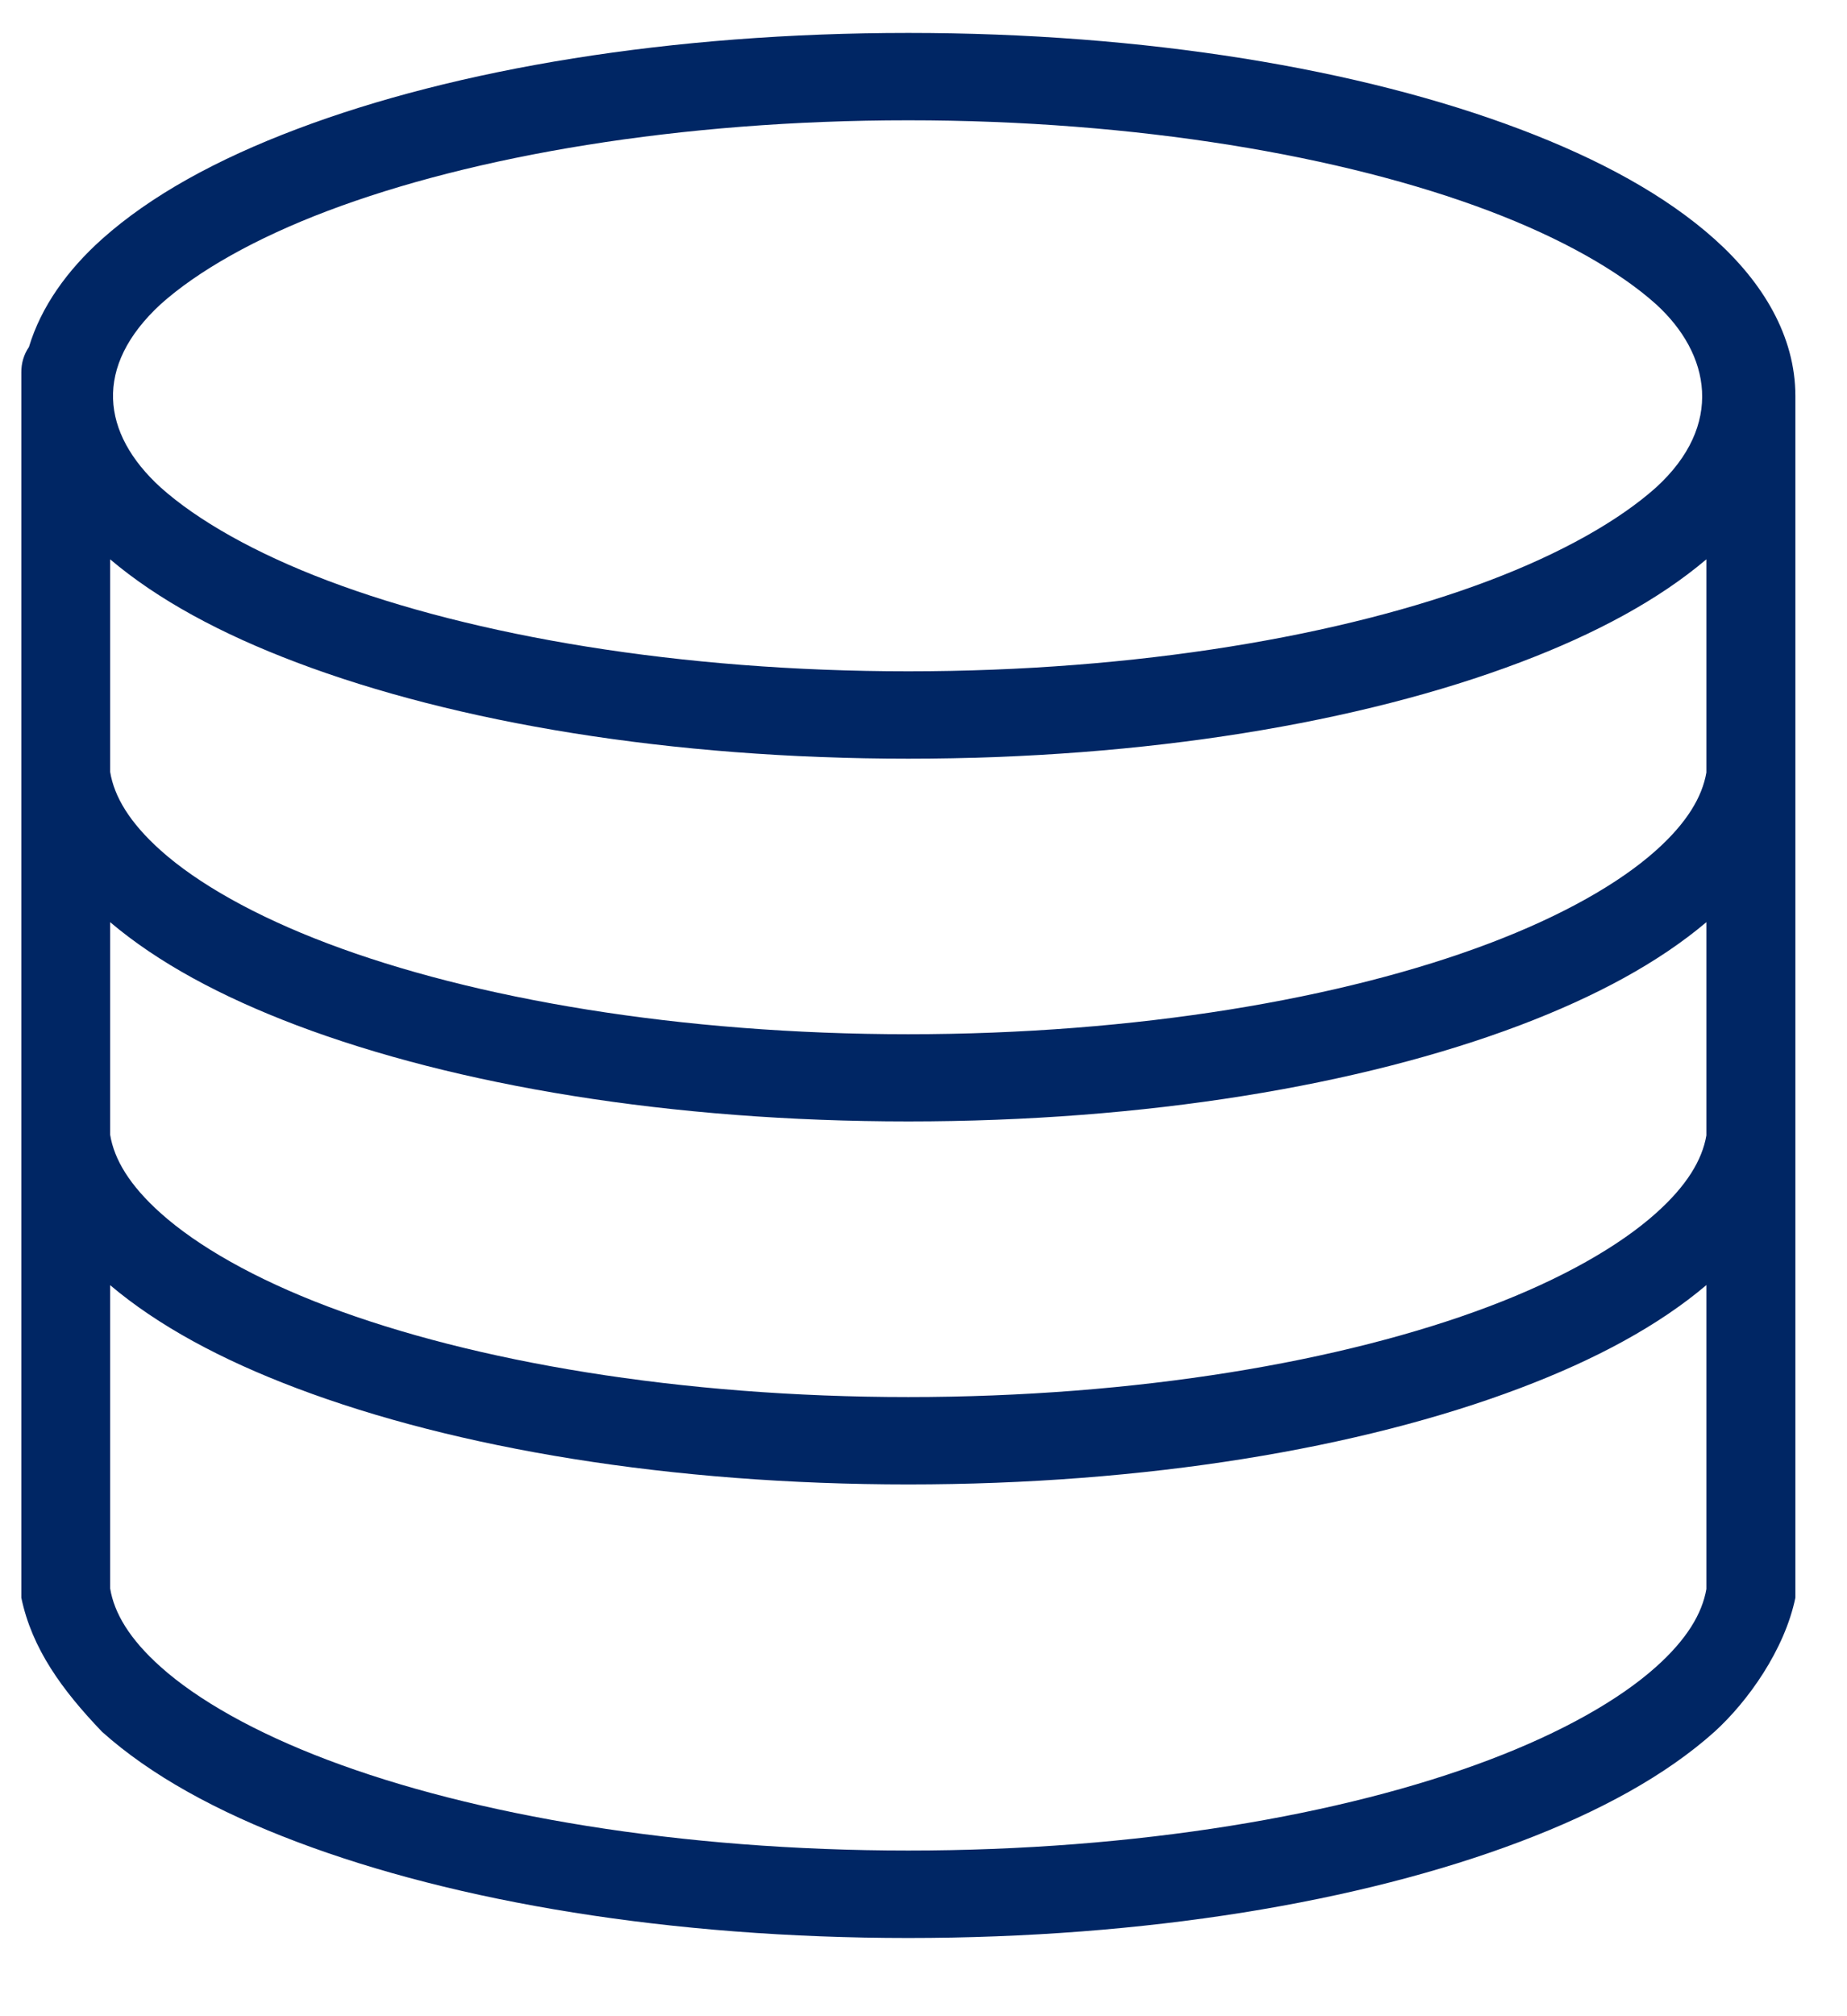 <?xml version="1.0" encoding="UTF-8"?>
<svg width="22px" height="24px" viewBox="0 0 22 24" version="1.1" xmlns="http://www.w3.org/2000/svg" xmlns:xlink="http://www.w3.org/1999/xlink">
    <title>database-icon</title>
    <g id="Desktop" stroke="none" stroke-width="1" fill="none" fill-rule="evenodd">
        <g id="CHeReL_Datasets" transform="translate(-279, -1362)" fill="#002664" fill-rule="nonzero">
            <g id="Group-2" transform="translate(279, 1354)">
                <g id="database-icon" transform="translate(0, 8)">
                    <g id="Group" transform="translate(0, 0.306)">
                        <path d="M10.819,0.086 C13.645,0.086 16.205,0.513 18.105,1.232 C19.055,1.591 19.842,2.022 20.421,2.539 C20.999,3.056 21.385,3.697 21.385,4.407 L21.385,18.713 C21.257,19.333 20.819,19.948 20.421,20.309 C19.842,20.827 19.055,21.258 18.105,21.617 C16.205,22.336 13.645,22.763 10.819,22.763 C7.992,22.763 5.431,22.336 3.532,21.617 C2.582,21.258 1.795,20.827 1.216,20.309 C0.735,19.807 0.38,19.316 0.254,18.713 L0.254,4.126 C0.253,4.018 0.284,3.913 0.345,3.824 C0.489,3.346 0.801,2.91 1.216,2.539 C1.795,2.022 2.582,1.591 3.532,1.232 C5.431,0.513 7.992,0.086 10.819,0.086 Z M10.819,1.126 C8.099,1.126 5.639,1.548 3.904,2.204 C3.036,2.532 2.352,2.923 1.914,3.315 C1.109,4.057 1.206,4.852 1.914,5.497 C2.352,5.888 3.036,6.278 3.904,6.606 C5.639,7.263 8.099,7.685 10.819,7.685 C13.538,7.685 16,7.263 17.735,6.606 C18.603,6.278 19.287,5.888 19.725,5.497 C20.538,4.755 20.374,3.907 19.725,3.315 C19.287,2.923 18.603,2.532 17.735,2.204 C16,1.548 13.538,1.126 10.819,1.126 Z M20.325,6.352 C19.756,6.834 19.005,7.239 18.105,7.579 C16.205,8.298 13.645,8.725 10.819,8.725 C7.992,8.725 5.432,8.298 3.532,7.579 C2.632,7.239 1.881,6.834 1.312,6.352 L1.312,8.882 C1.36,9.176 1.543,9.485 1.914,9.817 C2.352,10.209 3.036,10.597 3.904,10.925 C5.639,11.582 8.099,12.005 10.819,12.005 C13.538,12.005 16,11.582 17.735,10.925 C18.603,10.597 19.287,10.209 19.725,9.817 C20.093,9.488 20.275,9.181 20.325,8.89 L20.325,6.352 Z M20.325,10.671 C19.756,11.152 19.005,11.557 18.105,11.898 C16.205,12.616 13.645,13.043 10.819,13.043 C7.992,13.043 5.432,12.616 3.532,11.898 C2.632,11.557 1.881,11.153 1.312,10.671 L1.312,13.202 C1.36,13.495 1.543,13.803 1.914,14.135 C2.352,14.527 3.036,14.918 3.904,15.246 C5.639,15.902 8.099,16.324 10.819,16.324 C13.538,16.324 16,15.902 17.735,15.246 C18.603,14.918 19.287,14.527 19.725,14.135 C20.093,13.806 20.275,13.501 20.325,13.21 L20.325,10.671 Z M20.325,14.991 C19.756,15.473 19.005,15.878 18.105,16.218 C16.205,16.937 13.645,17.364 10.819,17.364 C7.992,17.364 5.432,16.937 3.532,16.218 C2.632,15.878 1.881,15.473 1.312,14.992 L1.312,18.602 C1.36,18.895 1.543,19.205 1.914,19.536 C2.352,19.928 3.036,20.316 3.904,20.644 C5.639,21.301 8.099,21.722 10.819,21.722 C13.538,21.722 16,21.301 17.735,20.644 C18.603,20.316 19.287,19.928 19.725,19.536 C20.093,19.207 20.275,18.9 20.325,18.609 L20.325,14.991 Z" id="Shape"></path>
                    </g>
                </g>
            </g>
        </g>
    </g>
</svg>